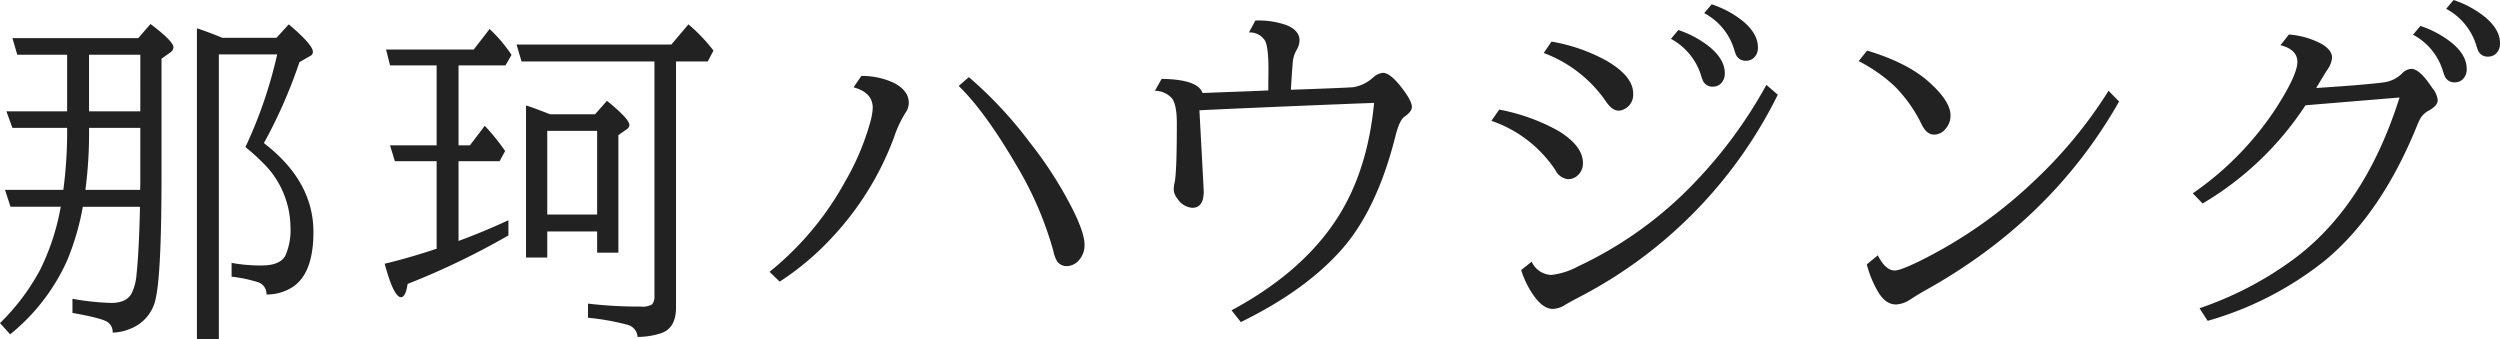 <svg xmlns="http://www.w3.org/2000/svg" width="442.059" height="60" viewBox="0 0 442.059 60">
  <path id="path81" data-name="path81" d="M25.806,36.459H15.7a45.764,45.764,0,0,1-2.716,9.369A35.418,35.418,0,0,1,2.856,59.012l-1.8-1.984a38.99,38.99,0,0,0,7.019-9.278,40.686,40.686,0,0,0,3.6-10.651l.122-.641H2.917l-.977-2.991H12.256a78.851,78.851,0,0,0,.671-10.956H3.253l-1.068-2.93H12.927V9.572H4.108l-.855-2.93H25.5l2.167-2.5q4.059,3.052,4.059,4.12a1.184,1.184,0,0,1-.61.946l-1.5,1.068V30.691q0,17.213-.977,21.729a7.226,7.226,0,0,1-4.639,5.646,8.22,8.22,0,0,1-3.021.641,2.154,2.154,0,0,0-.885-1.862q-1.068-.7-6.226-1.617v-2.5a44.6,44.6,0,0,0,6.867.732q2.594,0,3.54-1.587a8.916,8.916,0,0,0,.916-3.388q.427-3.967.61-11.6Zm.061-16.877V9.572H16.8v10.01Zm0,2.93H16.8a77.146,77.146,0,0,1-.641,10.956h9.674l.031-1.007V22.512ZM47.719,25.2q8.759,6.714,8.759,15.717,0,7.416-3.784,9.8a8.385,8.385,0,0,1-4.517,1.251,2.162,2.162,0,0,0-1.5-2.167,23.708,23.708,0,0,0-4.669-.977V46.378a27.5,27.5,0,0,0,5.341.458q3.266,0,4.181-1.77a11.214,11.214,0,0,0,.885-5.1,16.1,16.1,0,0,0-4.791-11.2A35.9,35.9,0,0,0,44.453,25.9,79.5,79.5,0,0,0,50.069,9.511H39.754V59.9H35.878V4.9q1.679.549,3.662,1.343l.824.336h9.583L52.114,4.2q4.273,3.6,4.273,4.883a.823.823,0,0,1-.519.732l-1.862,1.068A87.281,87.281,0,0,1,47.719,25.2Zm58.926,15.626h-8.82v4.608H94.071V18.544q.977.275,4.242,1.556h7.965l2.106-2.38q3.967,3.235,3.967,4.273a1.007,1.007,0,0,1-.519.793L110.4,23.794V44.577h-3.754Zm0-2.991v-14.8h-8.82v14.8ZM82.138,11.464v14.13h2.014l2.625-3.449a37.612,37.612,0,0,1,3.6,4.456L89.4,28.4H82.138V42.5q4.273-1.556,8.82-3.662v2.686A133.92,133.92,0,0,1,73.135,50.1q-.366,2.35-1.16,2.35-1.312,0-2.9-5.921,3.967-.946,8.271-2.35l.916-.305V28.4H70.877l-.855-2.808h8.24V11.464h-8.24l-.7-2.808h15.5l2.808-3.632A26.015,26.015,0,0,1,91.507,9.6l-1.068,1.862Zm38.454-.7v43.52q0,3.723-2.777,4.578a13.427,13.427,0,0,1-4.028.61,2.341,2.341,0,0,0-1.862-2.167,42.306,42.306,0,0,0-6.9-1.221v-2.5a75.563,75.563,0,0,0,9.308.519,3.282,3.282,0,0,0,2.045-.4,2.311,2.311,0,0,0,.4-1.556V10.762h-23.5l-.885-2.991h27.375L122.789,4.2a30.244,30.244,0,0,1,4.425,4.639l-1.007,1.923Zm16.535,37.2A53.464,53.464,0,0,0,150.494,32a44.868,44.868,0,0,0,4.425-10.437,11,11,0,0,0,.458-2.594q0-2.716-3.388-3.632l1.373-2.014a13.375,13.375,0,0,1,5.676,1.19q2.716,1.373,2.716,3.6a3.027,3.027,0,0,1-.58,1.709,20.213,20.213,0,0,0-2.014,4.3,52.5,52.5,0,0,1-10.5,17.243,48.745,48.745,0,0,1-9.736,8.332Zm35.249-34.425A72.321,72.321,0,0,1,183,24.892a70.081,70.081,0,0,1,7.9,12.36q1.923,3.937,1.923,5.86A3.889,3.889,0,0,1,192,45.706a2.992,2.992,0,0,1-2.319,1.251A2.08,2.08,0,0,1,188,46.133a5.475,5.475,0,0,1-.671-1.8,61.428,61.428,0,0,0-6.378-14.924q-5.707-9.8-10.376-14.313Zm34.083.305q6.439.092,7.233,2.5l.824-.031,3.052-.122q5.31-.183,7.752-.305v-.58l.031-3.143q0-4-.641-5.127a3.144,3.144,0,0,0-2.808-1.4l1.129-2.106a14.929,14.929,0,0,1,5.554.824q2.258.946,2.258,2.686a3.465,3.465,0,0,1-.58,1.8,5.518,5.518,0,0,0-.641,2.411q-.122,1.343-.305,4.517,9.735-.336,11.078-.458a6.888,6.888,0,0,0,3.388-1.648,3.108,3.108,0,0,1,1.8-.885q1.221,0,3.082,2.319,2.045,2.564,2.045,3.693,0,.855-1.312,1.74-.885.61-1.618,3.51-3.266,13-9.583,20.081-6.378,7.172-17.731,12.726L218.82,54.77q11.872-6.378,18.037-15.32,5.951-8.576,7.172-21.363l-1.434.061-1.74.061q-19.1.763-27.711,1.19l.061,1.16q.7,12.94.7,13.154,0,2.93-2.014,2.93a3.374,3.374,0,0,1-2.625-1.617,2.671,2.671,0,0,1-.671-1.617,5.16,5.16,0,0,1,.153-1.19q.4-1.709.4-10.56,0-3.143-.824-4.334a4.076,4.076,0,0,0-3.052-1.373ZM275.4,7.252a30.88,30.88,0,0,1,9.736,3.388q4.7,2.747,4.7,5.768a2.822,2.822,0,0,1-1.618,2.808,2.045,2.045,0,0,1-.977.244q-1.16,0-2.319-1.77a23.147,23.147,0,0,0-10.9-8.423Zm-9.247,12.024a34.548,34.548,0,0,1,10.5,3.784q4.3,2.655,4.3,5.646A2.8,2.8,0,0,1,280,30.935a2.365,2.365,0,0,1-1.648.641,2.789,2.789,0,0,1-2.258-1.587,22.215,22.215,0,0,0-11.322-8.728Zm5.738,26.887a3.965,3.965,0,0,0,3.479,2.35,12.939,12.939,0,0,0,4.7-1.5,68.765,68.765,0,0,0,19.471-13.642,81.655,81.655,0,0,0,13.856-18.464l2.014,1.74a80.3,80.3,0,0,1-35.493,35.982q-1.16.61-2.136,1.19a4.231,4.231,0,0,1-2.167.7q-1.618,0-3.2-2.136a15.876,15.876,0,0,1-2.38-4.73ZM297.827,5.208a17.854,17.854,0,0,1,5.615,3.052q2.594,2.2,2.594,4.547a2.409,2.409,0,0,1-.824,1.984,2.068,2.068,0,0,1-1.251.427,1.838,1.838,0,0,1-1.8-1.068,10.518,10.518,0,0,1-.366-1.068,11.083,11.083,0,0,0-5.28-6.317ZM303.717.66A17.471,17.471,0,0,1,309.3,3.682q2.594,2.2,2.594,4.547a2.356,2.356,0,0,1-.824,1.984,2.068,2.068,0,0,1-1.251.427,1.838,1.838,0,0,1-1.8-1.068,10.523,10.523,0,0,1-.366-1.068A10.835,10.835,0,0,0,302.4,2.217Zm27.491,8.179q7.08,2.136,10.865,5.493,3.876,3.449,3.876,5.951a3.458,3.458,0,0,1-.885,2.411A2.571,2.571,0,0,1,343.05,23.7q-1.251,0-2.106-1.617A25.3,25.3,0,0,0,336.03,15.1a27.858,27.858,0,0,0-6.317-4.395Zm1.892,36.2q1.343,2.686,2.991,2.686,1.007,0,4.486-1.709a81.5,81.5,0,0,0,20.173-14.13A80.383,80.383,0,0,0,373.9,15.95l1.862,1.892Q363.833,38.87,341.341,51.322q-.977.549-2.5,1.526a4.877,4.877,0,0,1-2.533.885q-1.831,0-3.143-2.2a18.675,18.675,0,0,1-2.014-4.883Zm55.691-10.956A54.6,54.6,0,0,0,403.623,18.85q3.662-5.738,3.662-8,0-2.2-2.991-2.96L405.79,6a14.486,14.486,0,0,1,5.86,1.709q1.77,1.068,1.77,2.38a4.3,4.3,0,0,1-.855,2.167q-.732,1.16-1.953,3.2,8.179-.519,11.811-.977A5.653,5.653,0,0,0,425.78,12.9a2.451,2.451,0,0,1,1.648-.824q1.373,0,3.3,2.777.427.61.488.7a3.8,3.8,0,0,1,.885,2.075q0,.946-1.587,1.831a3.632,3.632,0,0,0-1.556,1.526,15,15,0,0,0-.671,1.526q-6.317,15.351-16.144,23.469a59.167,59.167,0,0,1-20.722,10.651L389.981,54.4a61.284,61.284,0,0,0,15.748-8.026q13.337-9.339,19.624-29.237L408.72,18.514a55.275,55.275,0,0,1-18.189,17.365Zm40.254-29.6A18.011,18.011,0,0,1,434.63,7.5q2.594,2.167,2.594,4.547a2.409,2.409,0,0,1-.824,1.984,2.068,2.068,0,0,1-1.251.427,1.838,1.838,0,0,1-1.8-1.068,10.518,10.518,0,0,1-.366-1.068,10.835,10.835,0,0,0-5.249-6.287ZM434.905-.1a17.854,17.854,0,0,1,5.615,3.052q2.594,2.2,2.594,4.547a2.409,2.409,0,0,1-.824,1.984,2.068,2.068,0,0,1-1.251.427,1.838,1.838,0,0,1-1.8-1.068,10.518,10.518,0,0,1-.366-1.068,10.932,10.932,0,0,0-5.28-6.317Z" transform="translate(-1.056 0.103)" fill="#222222"/>
</svg>
